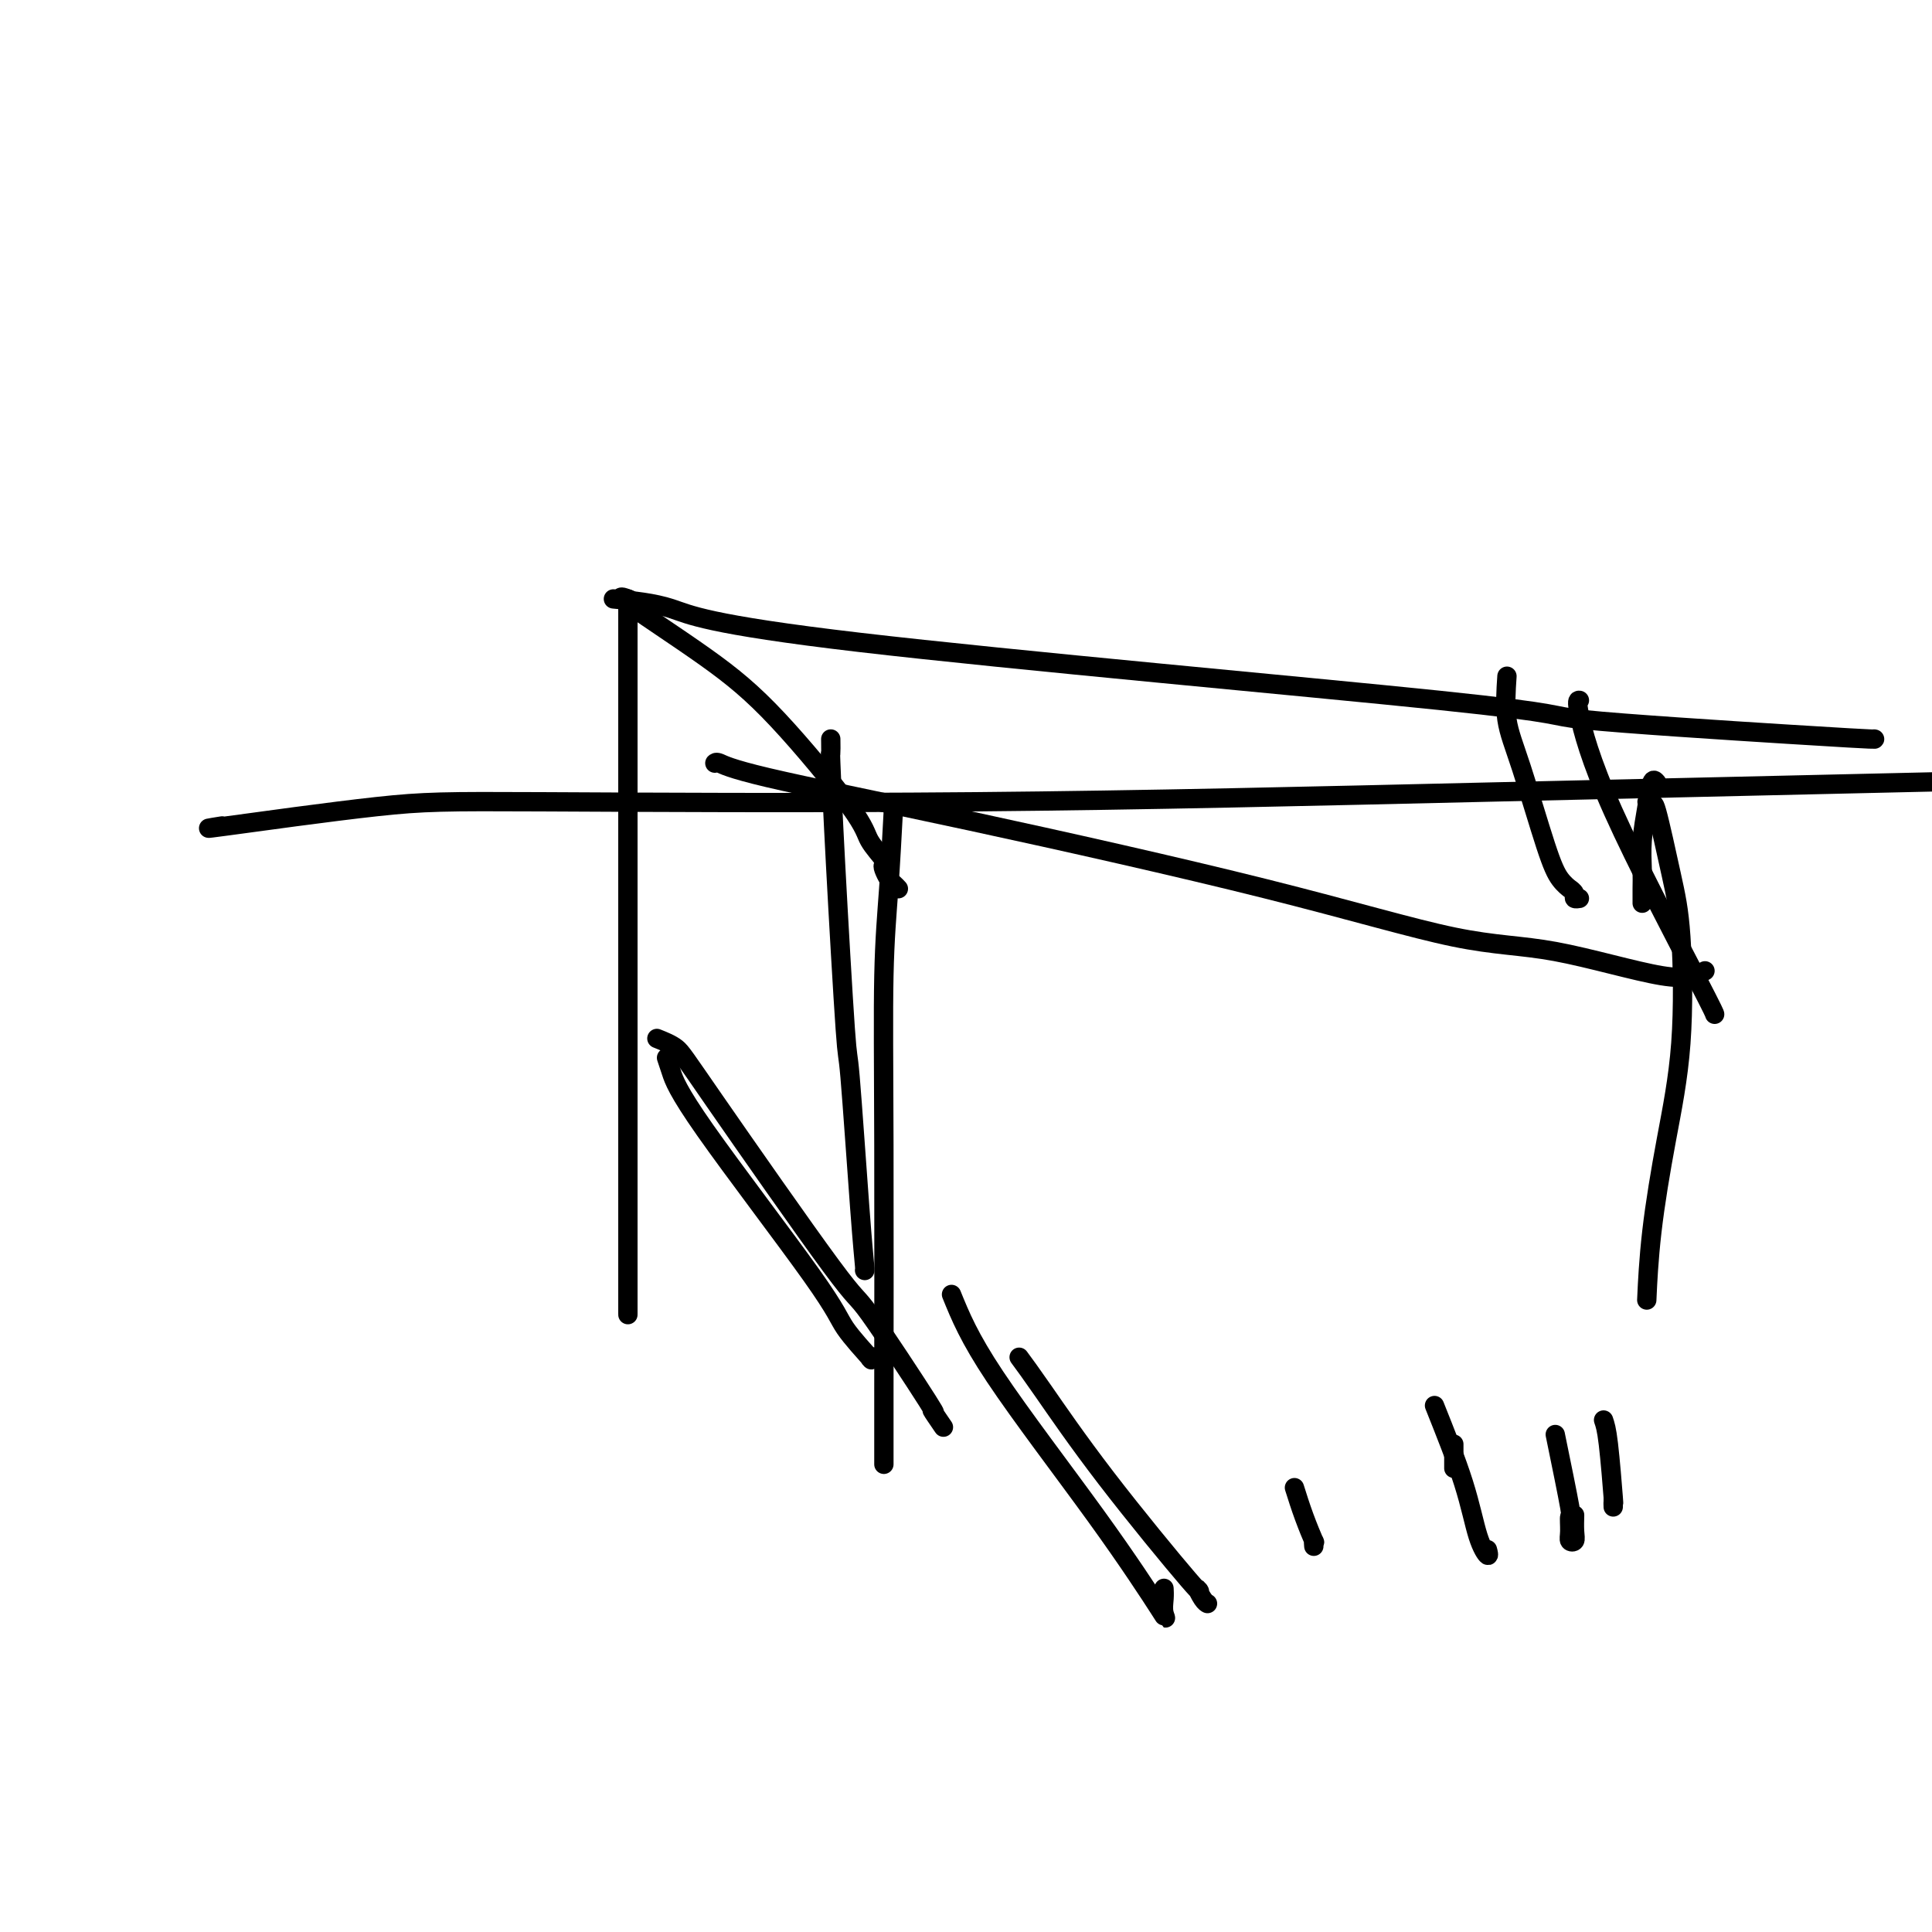<svg viewBox='0 0 400 400' version='1.1' xmlns='http://www.w3.org/2000/svg' xmlns:xlink='http://www.w3.org/1999/xlink'><g fill='none' stroke='#000000' stroke-width='4' stroke-linecap='round' stroke-linejoin='round'><path d='M46,171c-2.607,0.419 -5.214,0.839 1,0c6.214,-0.839 21.251,-2.936 31,-4c9.749,-1.064 14.212,-1.094 34,-1c19.788,0.094 54.902,0.314 90,0c35.098,-0.314 70.180,-1.161 106,-2c35.820,-0.839 72.377,-1.668 87,-2c14.623,-0.332 7.311,-0.166 0,0'/><path d='M341,166c0.385,0.637 0.771,1.274 1,1c0.229,-0.274 0.302,-1.458 1,1c0.698,2.458 2.023,8.559 3,13c0.977,4.441 1.607,7.223 2,13c0.393,5.777 0.550,14.548 0,22c-0.550,7.452 -1.807,13.585 -3,20c-1.193,6.415 -2.321,13.112 -3,19c-0.679,5.888 -0.908,10.968 -1,13c-0.092,2.032 -0.046,1.016 0,0'/><path d='M172,153c0.015,1.410 0.031,2.820 0,3c-0.031,0.180 -0.107,-0.871 0,2c0.107,2.871 0.397,9.663 1,21c0.603,11.337 1.521,27.220 2,34c0.479,6.780 0.521,4.458 1,10c0.479,5.542 1.397,18.949 2,27c0.603,8.051 0.893,10.744 1,12c0.107,1.256 0.031,1.073 0,1c-0.031,-0.073 -0.015,-0.037 0,0'/><path d='M185,167c-0.309,5.821 -0.619,11.642 -1,17c-0.381,5.358 -0.834,10.252 -1,18c-0.166,7.748 -0.044,18.349 0,35c0.044,16.651 0.012,39.351 0,51c-0.012,11.649 -0.003,12.246 0,13c0.003,0.754 0.001,1.665 0,2c-0.001,0.335 -0.000,0.096 0,0c0.000,-0.096 0.000,-0.048 0,0'/><path d='M186,184c-0.338,-0.362 -0.676,-0.725 -1,-1c-0.324,-0.275 -0.633,-0.464 -1,-1c-0.367,-0.536 -0.791,-1.419 -1,-2c-0.209,-0.581 -0.203,-0.861 0,-1c0.203,-0.139 0.603,-0.137 0,-1c-0.603,-0.863 -2.211,-2.590 -3,-4c-0.789,-1.410 -0.761,-2.504 -4,-7c-3.239,-4.496 -9.746,-12.395 -15,-18c-5.254,-5.605 -9.254,-8.915 -15,-13c-5.746,-4.085 -13.239,-8.946 -16,-11c-2.761,-2.054 -0.789,-1.301 0,-1c0.789,0.301 0.394,0.151 0,0'/><path d='M130,124c0.000,1.091 0.000,2.182 0,6c0.000,3.818 0.000,10.364 0,19c0.000,8.636 0.000,19.361 0,32c0.000,12.639 0.000,27.192 0,43c-0.000,15.808 0.000,32.871 0,41c0.000,8.129 0.000,7.322 0,7c0.000,-0.322 0.000,-0.161 0,0'/><path d='M136,215c1.474,0.588 2.947,1.177 4,2c1.053,0.823 1.684,1.881 8,11c6.316,9.119 18.316,26.301 24,34c5.684,7.699 5.051,5.917 8,10c2.949,4.083 9.481,14.033 12,18c2.519,3.967 1.024,1.953 1,2c-0.024,0.047 1.422,2.156 2,3c0.578,0.844 0.289,0.422 0,0'/><path d='M138,219c0.252,0.743 0.503,1.486 1,3c0.497,1.514 1.239,3.799 7,12c5.761,8.201 16.542,22.317 22,30c5.458,7.683 5.592,8.935 7,11c1.408,2.065 4.089,4.945 5,6c0.911,1.055 0.053,0.284 0,0c-0.053,-0.284 0.699,-0.081 1,0c0.301,0.081 0.150,0.041 0,0'/><path d='M127,124c4.134,0.390 8.269,0.780 12,2c3.731,1.220 7.060,3.269 39,7c31.940,3.731 92.492,9.143 120,12c27.508,2.857 21.973,3.158 30,4c8.027,0.842 29.615,2.226 42,3c12.385,0.774 15.565,0.939 17,1c1.435,0.061 1.124,0.017 1,0c-0.124,-0.017 -0.062,-0.009 0,0'/><path d='M327,145c-0.309,-0.030 -0.619,-0.061 0,3c0.619,3.061 2.166,9.212 7,20c4.834,10.788 12.955,26.212 17,34c4.045,7.788 4.013,7.939 4,8c-0.013,0.061 -0.006,0.030 0,0'/><path d='M343,162c-0.340,-0.395 -0.679,-0.790 -1,0c-0.321,0.790 -0.622,2.764 -1,5c-0.378,2.236 -0.833,4.732 -1,7c-0.167,2.268 -0.045,4.307 0,6c0.045,1.693 0.012,3.042 0,4c-0.012,0.958 -0.003,1.527 0,2c0.003,0.473 0.001,0.849 0,1c-0.001,0.151 -0.000,0.075 0,0'/><path d='M312,140c-0.208,3.104 -0.416,6.209 0,9c0.416,2.791 1.455,5.269 3,10c1.545,4.731 3.595,11.715 5,16c1.405,4.285 2.165,5.870 3,7c0.835,1.130 1.744,1.805 2,2c0.256,0.195 -0.141,-0.092 0,0c0.141,0.092 0.821,0.561 1,1c0.179,0.439 -0.144,0.849 0,1c0.144,0.151 0.755,0.043 1,0c0.245,-0.043 0.122,-0.022 0,0'/><path d='M353,201c-1.742,0.953 -3.485,1.907 -9,1c-5.515,-0.907 -14.803,-3.674 -22,-5c-7.197,-1.326 -12.303,-1.210 -21,-3c-8.697,-1.790 -20.985,-5.485 -39,-10c-18.015,-4.515 -41.755,-9.851 -61,-14c-19.245,-4.149 -33.993,-7.112 -42,-9c-8.007,-1.888 -9.271,-2.701 -10,-3c-0.729,-0.299 -0.923,-0.086 -1,0c-0.077,0.086 -0.039,0.043 0,0'/><path d='M197,268c1.812,4.464 3.624,8.928 9,17c5.376,8.072 14.316,19.753 21,29c6.684,9.247 11.111,16.061 13,19c1.889,2.939 1.238,2.004 1,1c-0.238,-1.004 -0.064,-2.078 0,-3c0.064,-0.922 0.018,-1.692 0,-2c-0.018,-0.308 -0.009,-0.154 0,0'/><path d='M211,281c1.142,1.545 2.284,3.090 5,7c2.716,3.910 7.005,10.186 13,18c5.995,7.814 13.698,17.166 17,21c3.302,3.834 2.205,2.152 2,2c-0.205,-0.152 0.481,1.227 1,2c0.519,0.773 0.870,0.939 1,1c0.130,0.061 0.037,0.017 0,0c-0.037,-0.017 -0.019,-0.009 0,0'/><path d='M268,308c0.619,1.962 1.238,3.923 2,6c0.762,2.077 1.668,4.268 2,5c0.332,0.732 0.089,0.005 0,0c-0.089,-0.005 -0.026,0.713 0,1c0.026,0.287 0.013,0.144 0,0'/><path d='M301,299c0.000,0.113 0.000,0.226 0,1c0.000,0.774 0.000,2.208 0,3c0.000,0.792 0.000,0.940 0,1c0.000,0.060 0.000,0.030 0,0'/><path d='M297,291c2.257,5.646 4.514,11.292 6,16c1.486,4.708 2.203,8.478 3,11c0.797,2.522 1.676,3.794 2,4c0.324,0.206 0.093,-0.656 0,-1c-0.093,-0.344 -0.046,-0.172 0,0'/><path d='M322,297c1.270,6.189 2.540,12.377 3,15c0.460,2.623 0.109,1.679 0,2c-0.109,0.321 0.023,1.907 0,3c-0.023,1.093 -0.202,1.693 0,2c0.202,0.307 0.786,0.319 1,0c0.214,-0.319 0.058,-0.971 0,-2c-0.058,-1.029 -0.016,-2.437 0,-3c0.016,-0.563 0.008,-0.282 0,0'/><path d='M332,294c0.309,0.888 0.619,1.776 1,5c0.381,3.224 0.834,8.783 1,11c0.166,2.217 0.044,1.091 0,1c-0.044,-0.091 -0.012,0.852 0,1c0.012,0.148 0.003,-0.499 0,-1c-0.003,-0.501 -0.001,-0.858 0,-1c0.001,-0.142 0.000,-0.071 0,0'/></g>
</svg>